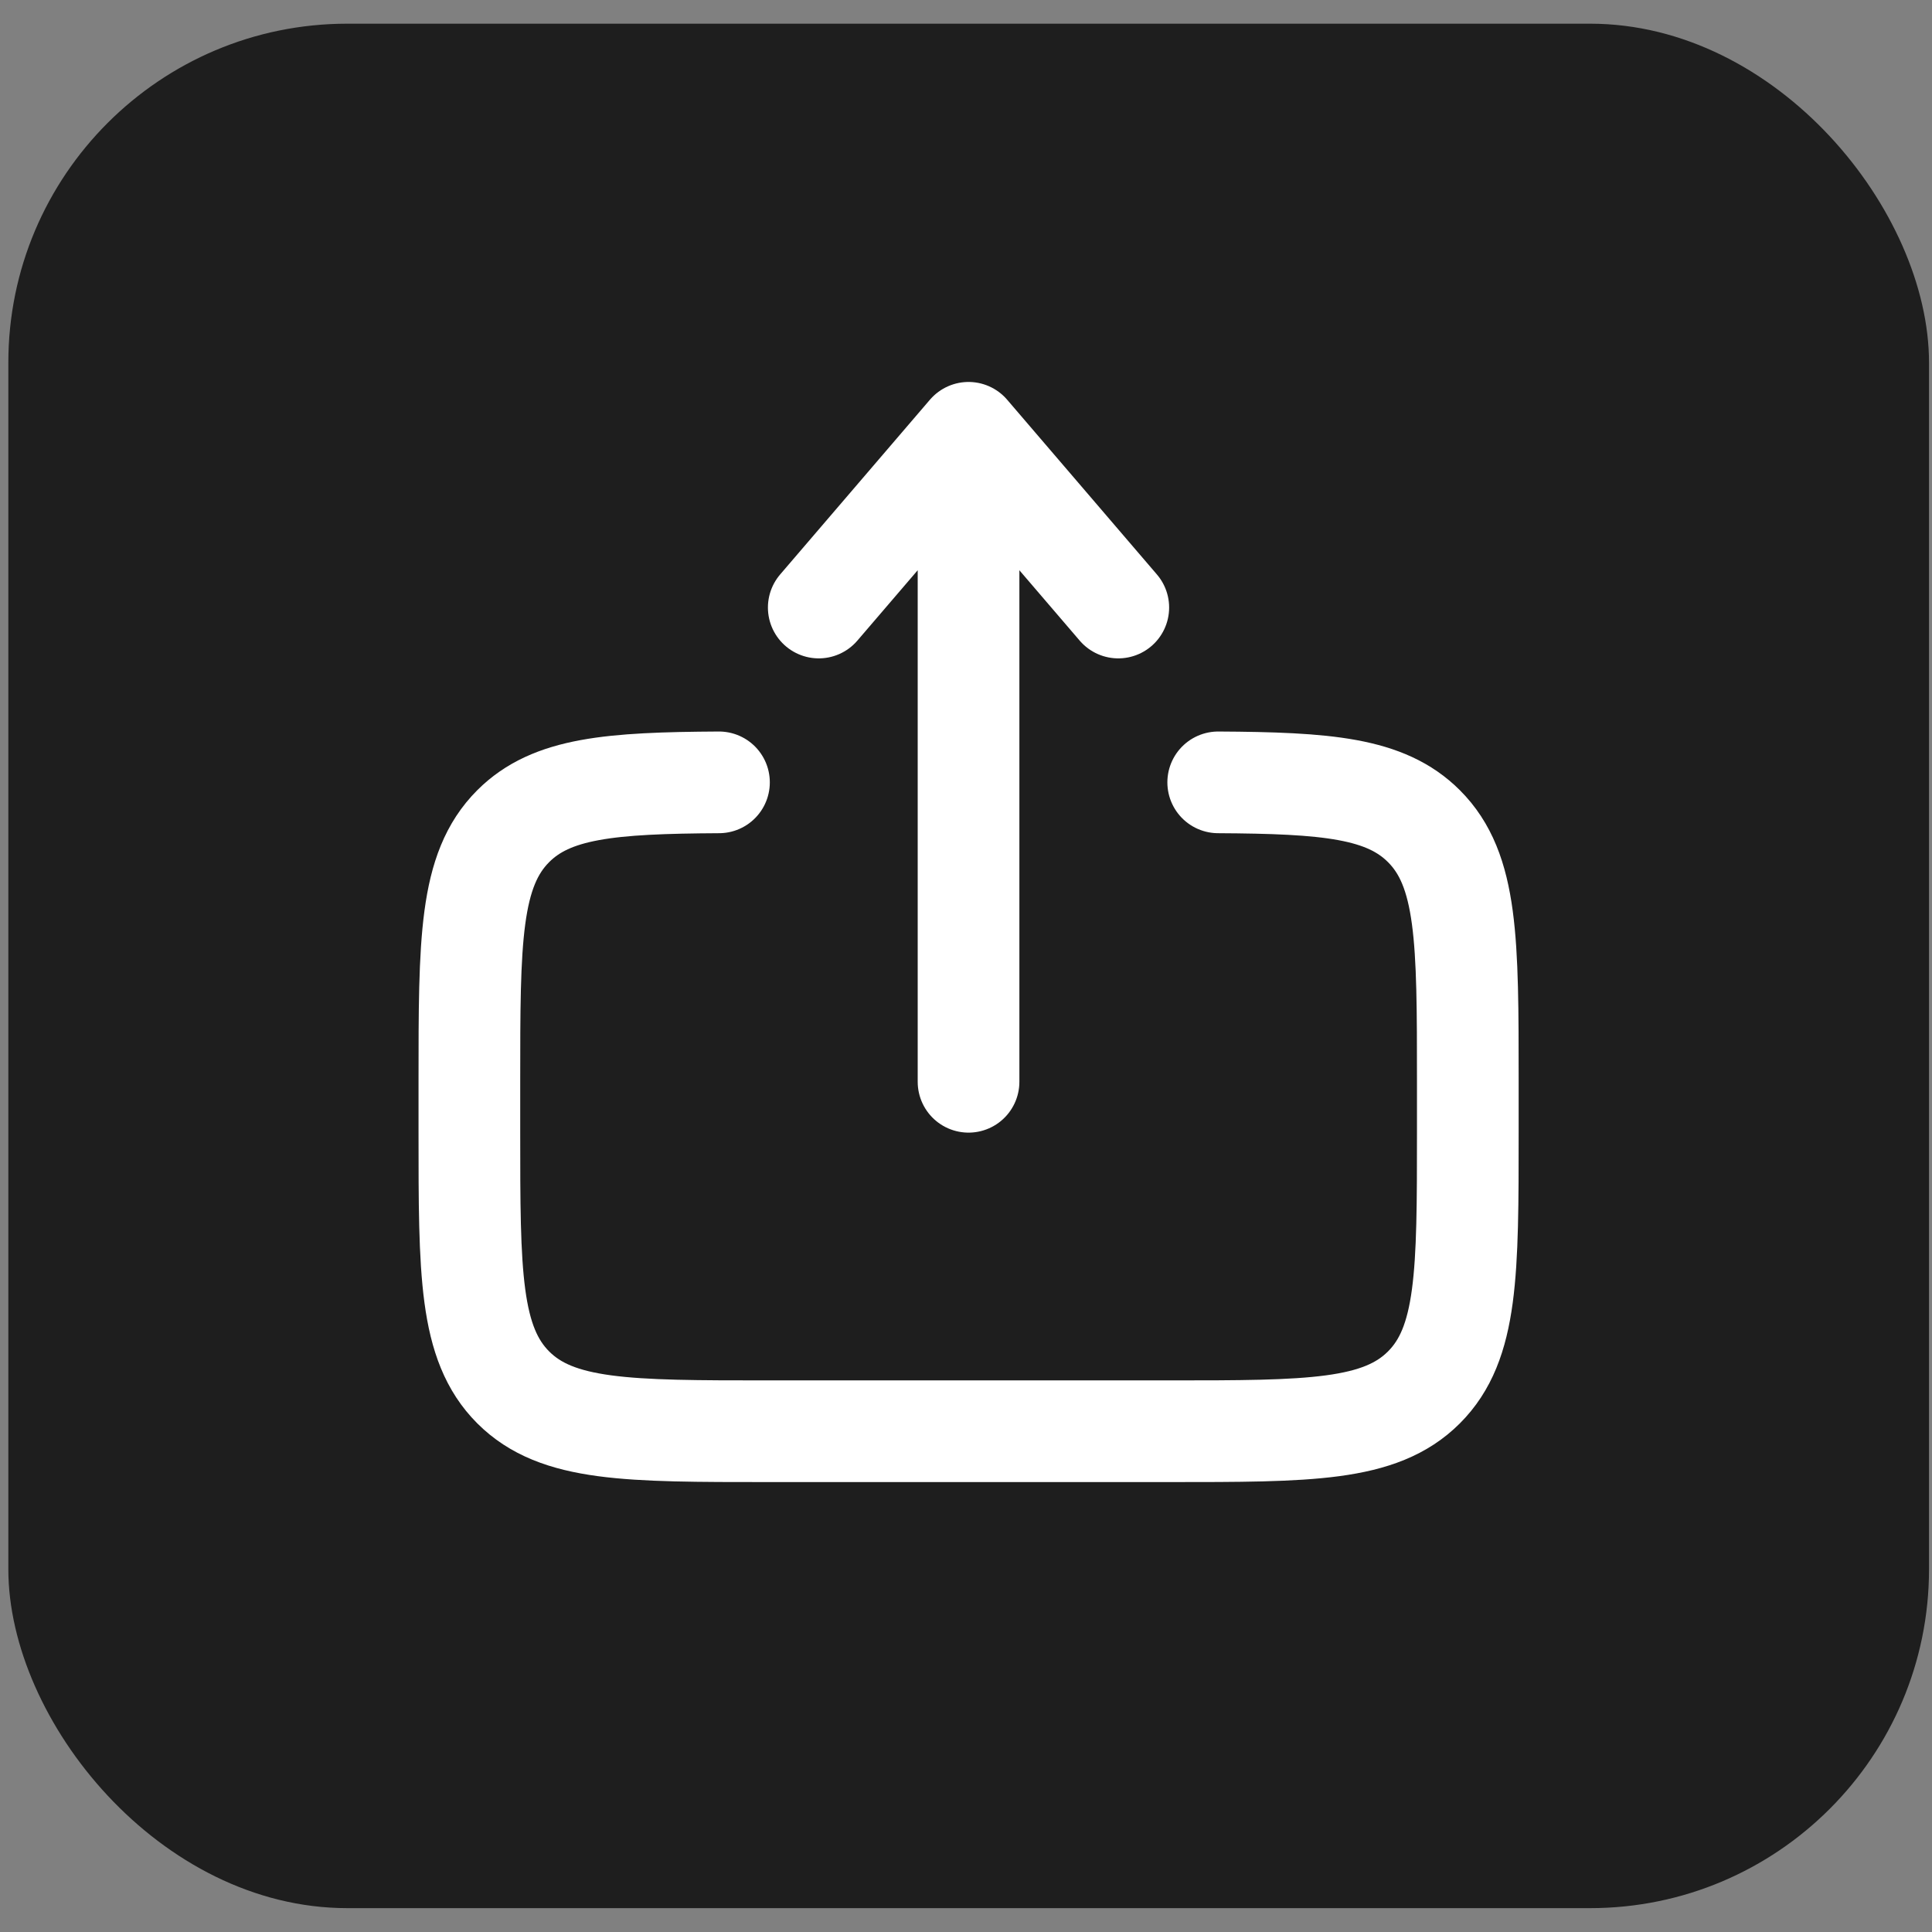 <svg width="57" height="57" viewBox="0 0 57 57" fill="none" xmlns="http://www.w3.org/2000/svg">
<rect x="0" y="0" width="57" height="57" fill="#808080" stroke="none"/>
<rect x="0.246" y="0.699" width="56.666" height="55.597" rx="10" fill="#1E1E1E"/>
<path d="M35.941 23.082C39.144 23.1 40.879 23.243 42.01 24.374C43.305 25.668 43.305 27.751 43.305 31.916V33.389C43.305 37.556 43.305 39.639 42.01 40.933C40.717 42.226 38.633 42.226 34.468 42.226H22.685C18.52 42.226 16.436 42.226 15.142 40.933C13.848 39.637 13.848 37.556 13.848 33.389V31.916C13.848 27.751 13.848 25.668 15.142 24.374C16.273 23.243 18.009 23.1 21.212 23.082" stroke="white" stroke-width="3" stroke-linecap="round"/>
<path d="M28.575 31.916V12.769M28.575 12.769L32.993 17.924M28.575 12.769L24.156 17.924" stroke="white" stroke-width="3" stroke-linecap="round" stroke-linejoin="round"/>
</svg>
